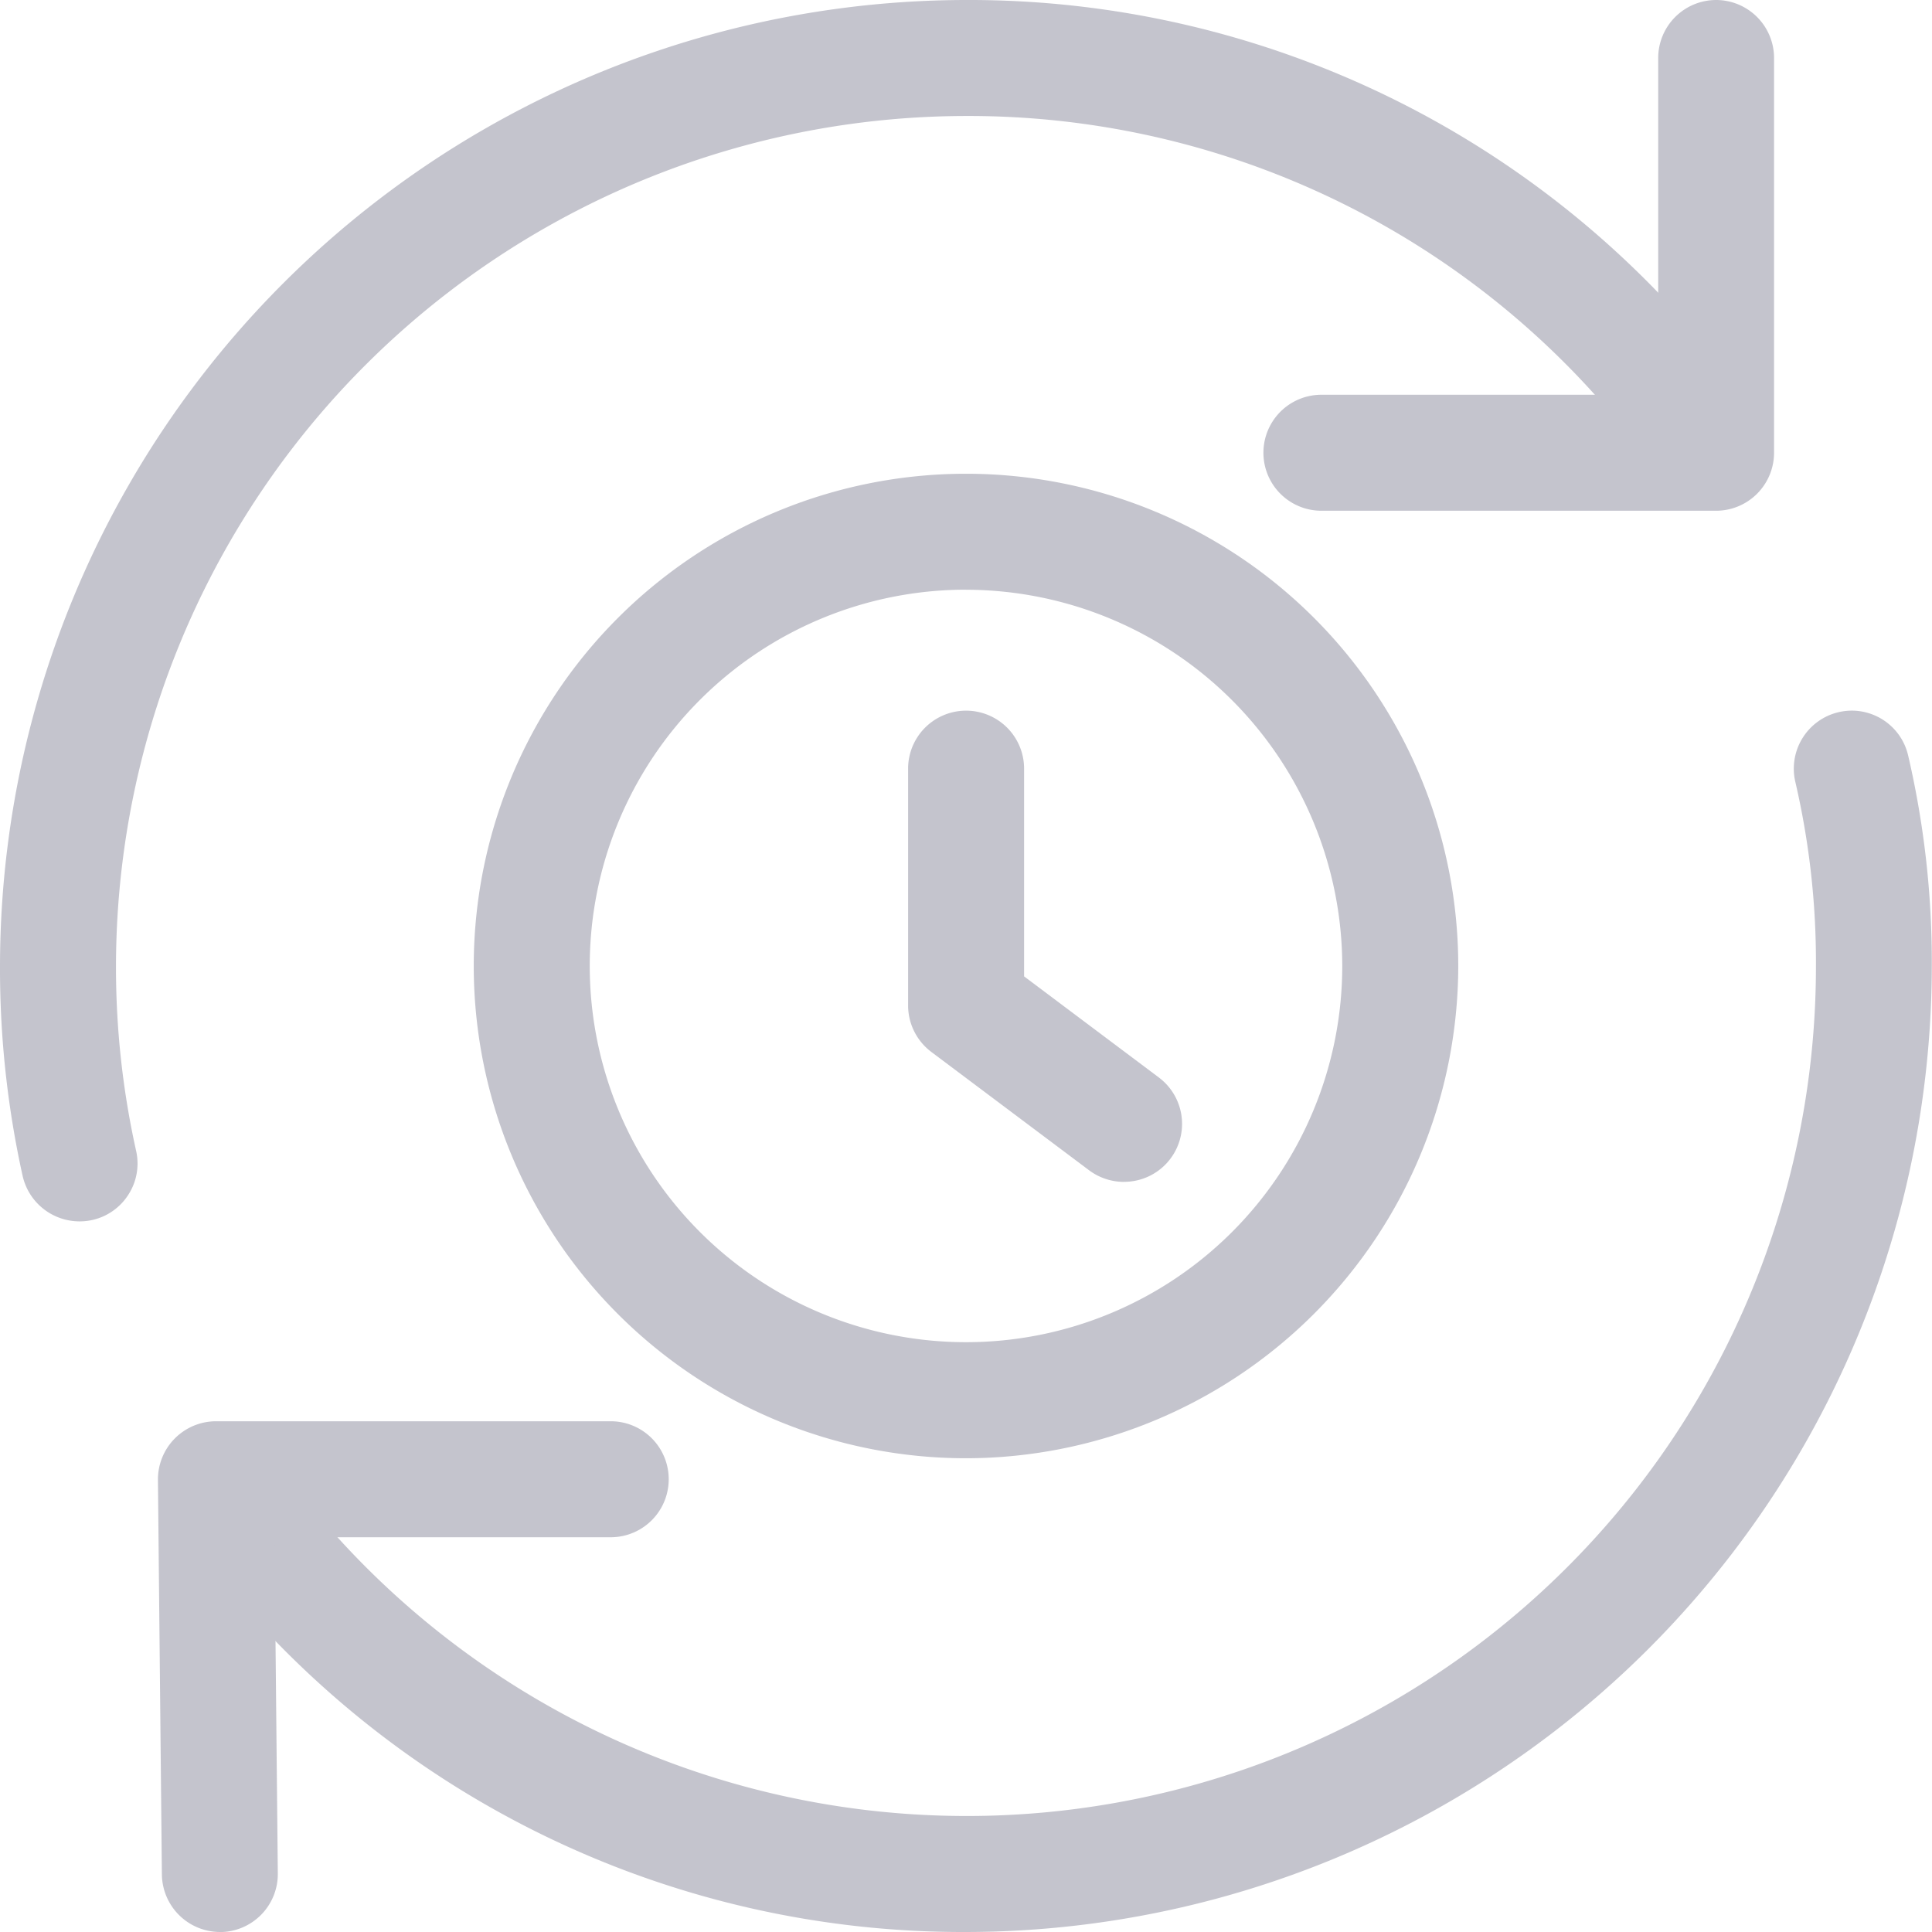 <svg xmlns="http://www.w3.org/2000/svg" width="28.832" height="28.832" viewBox="0 0 28.832 28.832">
  <g id="Group_14720" data-name="Group 14720" transform="translate(5 5)">
    <path id="Path_5483" data-name="Path 5483" d="M130.346,137.692a7.346,7.346,0,1,1,7.346-7.346A7.354,7.354,0,0,1,130.346,137.692Zm0-12.962a5.615,5.615,0,1,0,5.615,5.615A5.622,5.622,0,0,0,130.346,124.731Z" transform="translate(-120.93 -120.93)" fill="#c4c4cd"/>
    <path id="Path_5484" data-name="Path 5484" d="M243.555,194.033a.874.874,0,0,1-.518-.172l-2.357-1.768a.868.868,0,0,1-.346-.692v-3.535a.865.865,0,1,1,1.731,0v3.1l2.01,1.508a.865.865,0,0,1-.519,1.558Z" transform="translate(-231.782 -181.395)" fill="#c4c4cd"/>
    <path id="Path_5485" data-name="Path 5485" d="M-3.817,13.227a.871.871,0,0,1-.845-.677A14.3,14.3,0,0,1-5,9.416,14.432,14.432,0,0,1,9.416-5,14.286,14.286,0,0,1,20.838.642a.864.864,0,0,1-.161,1.213.864.864,0,0,1-1.212-.162A12.576,12.576,0,0,0,9.416-3.269,12.7,12.7,0,0,0-3.269,9.416a12.6,12.6,0,0,0,.3,2.757.857.857,0,0,1-.113.652.859.859,0,0,1-.543.382A.877.877,0,0,1-3.817,13.227Z" transform="translate(0 0)" fill="#c4c4cd"/>
    <path id="Path_5486" data-name="Path 5486" d="M57.578,205.233a14.286,14.286,0,0,1-11.422-5.642.865.865,0,0,1,.685-1.391.868.868,0,0,1,.688.34,12.675,12.675,0,0,0,22.733-7.723,11.87,11.87,0,0,0-.307-2.745.866.866,0,0,1,.641-1.042.877.877,0,0,1,.2-.024.864.864,0,0,1,.841.665,13.6,13.6,0,0,1,.354,3.146A14.432,14.432,0,0,1,57.578,205.233Z" transform="translate(-48.162 -181.401)" fill="#c4c4cd"/>
    <path id="Path_5487" data-name="Path 5487" d="M38.591,386.622a.869.869,0,0,1-.865-.856l-.059-5.892a.868.868,0,0,1,.865-.874h5.892a.865.865,0,1,1,0,1.731H39.406l.05,5.018a.866.866,0,0,1-.856.874h-.009Z" transform="translate(-40.31 -362.79)" fill="#c4c4cd"/>
    <path id="Path_5488" data-name="Path 5488" d="M337.2,2.622a.865.865,0,0,1,0-1.731h5.026V-4.135A.866.866,0,0,1,343.09-5a.866.866,0,0,1,.865.865V1.757a.866.866,0,0,1-.865.865Z" transform="translate(-322.48)" fill="#c4c4cd"/>
  </g>
</svg>
